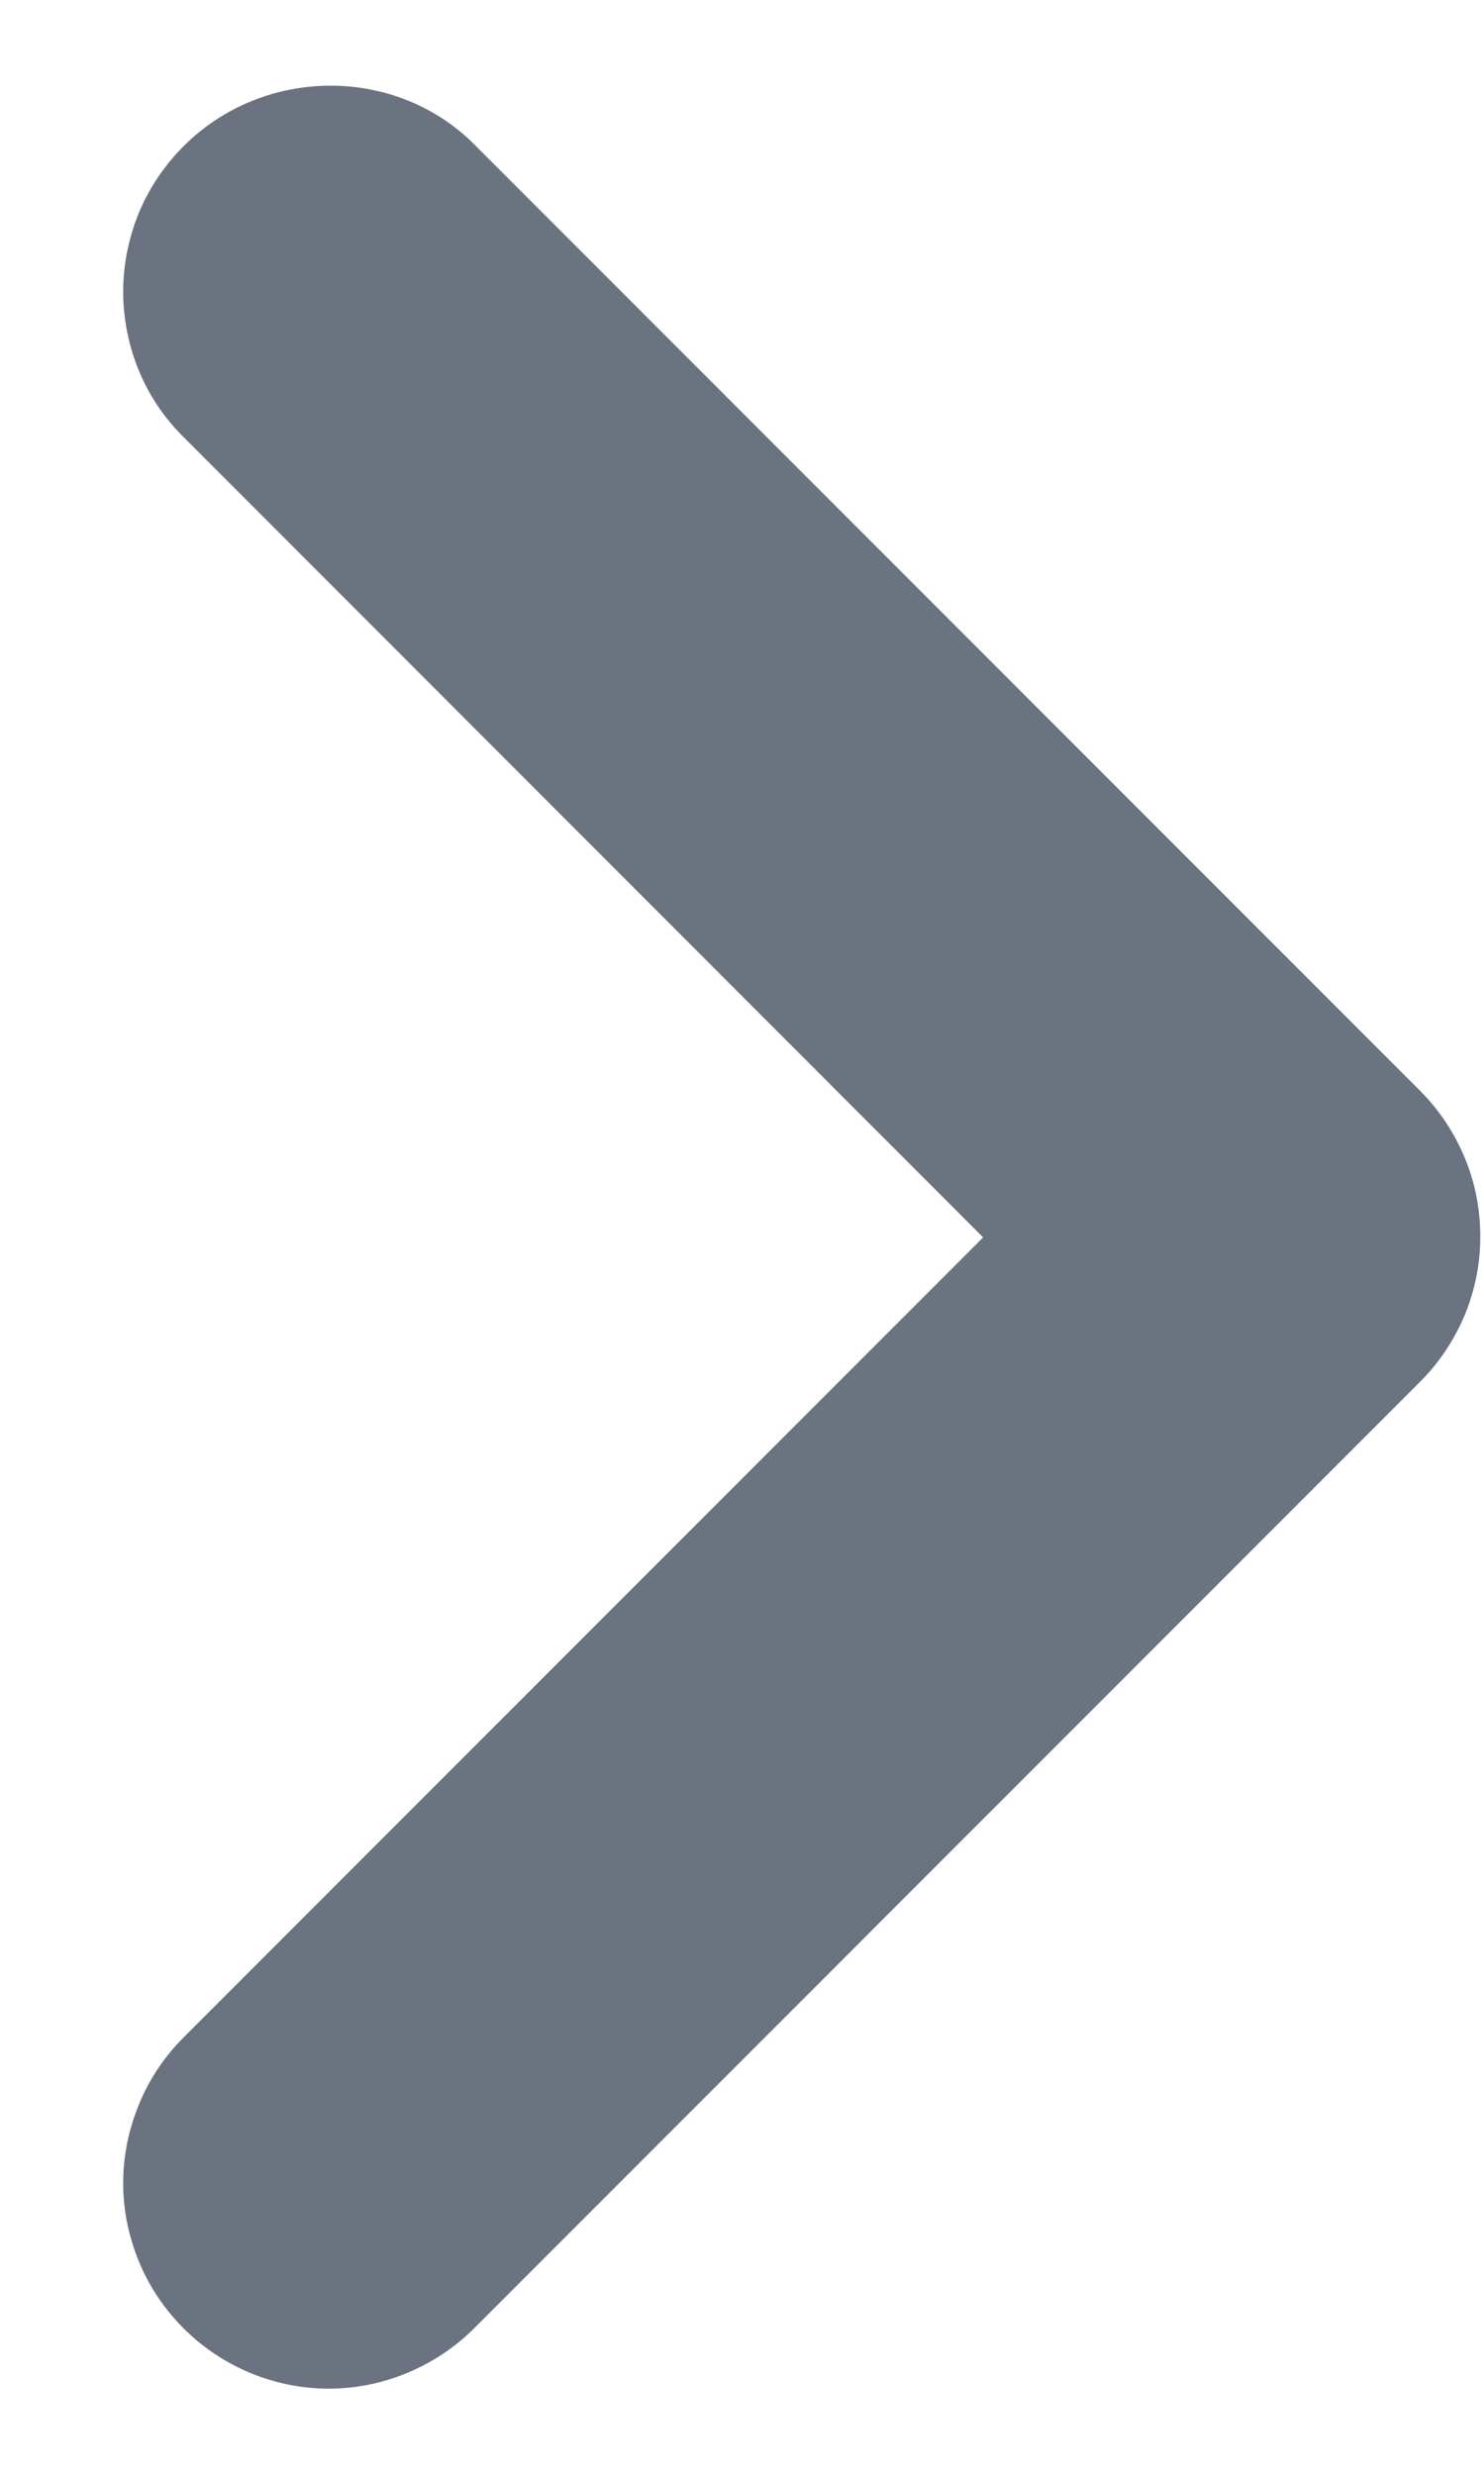 <svg width="6" height="10" viewBox="0 0 6 10" fill="none" xmlns="http://www.w3.org/2000/svg">
<path d="M0.742 0.591C0.664 0.669 0.603 0.76 0.561 0.861C0.52 0.962 0.498 1.07 0.498 1.179C0.498 1.288 0.52 1.396 0.561 1.497C0.603 1.598 0.664 1.689 0.742 1.766L3.975 5L0.742 8.233C0.665 8.31 0.603 8.402 0.562 8.503C0.52 8.604 0.498 8.712 0.498 8.821C0.498 8.93 0.52 9.038 0.562 9.139C0.603 9.239 0.665 9.331 0.742 9.408C0.819 9.485 0.91 9.546 1.011 9.588C1.112 9.63 1.22 9.652 1.329 9.652C1.438 9.652 1.546 9.63 1.647 9.588C1.748 9.546 1.84 9.485 1.917 9.408L5.742 5.583C5.819 5.506 5.88 5.414 5.922 5.314C5.964 5.213 5.985 5.105 5.985 4.996C5.985 4.887 5.964 4.778 5.922 4.678C5.88 4.577 5.819 4.485 5.742 4.408L1.917 0.583C1.6 0.266 1.067 0.266 0.742 0.591Z" fill="#6B7280"/>
</svg>

